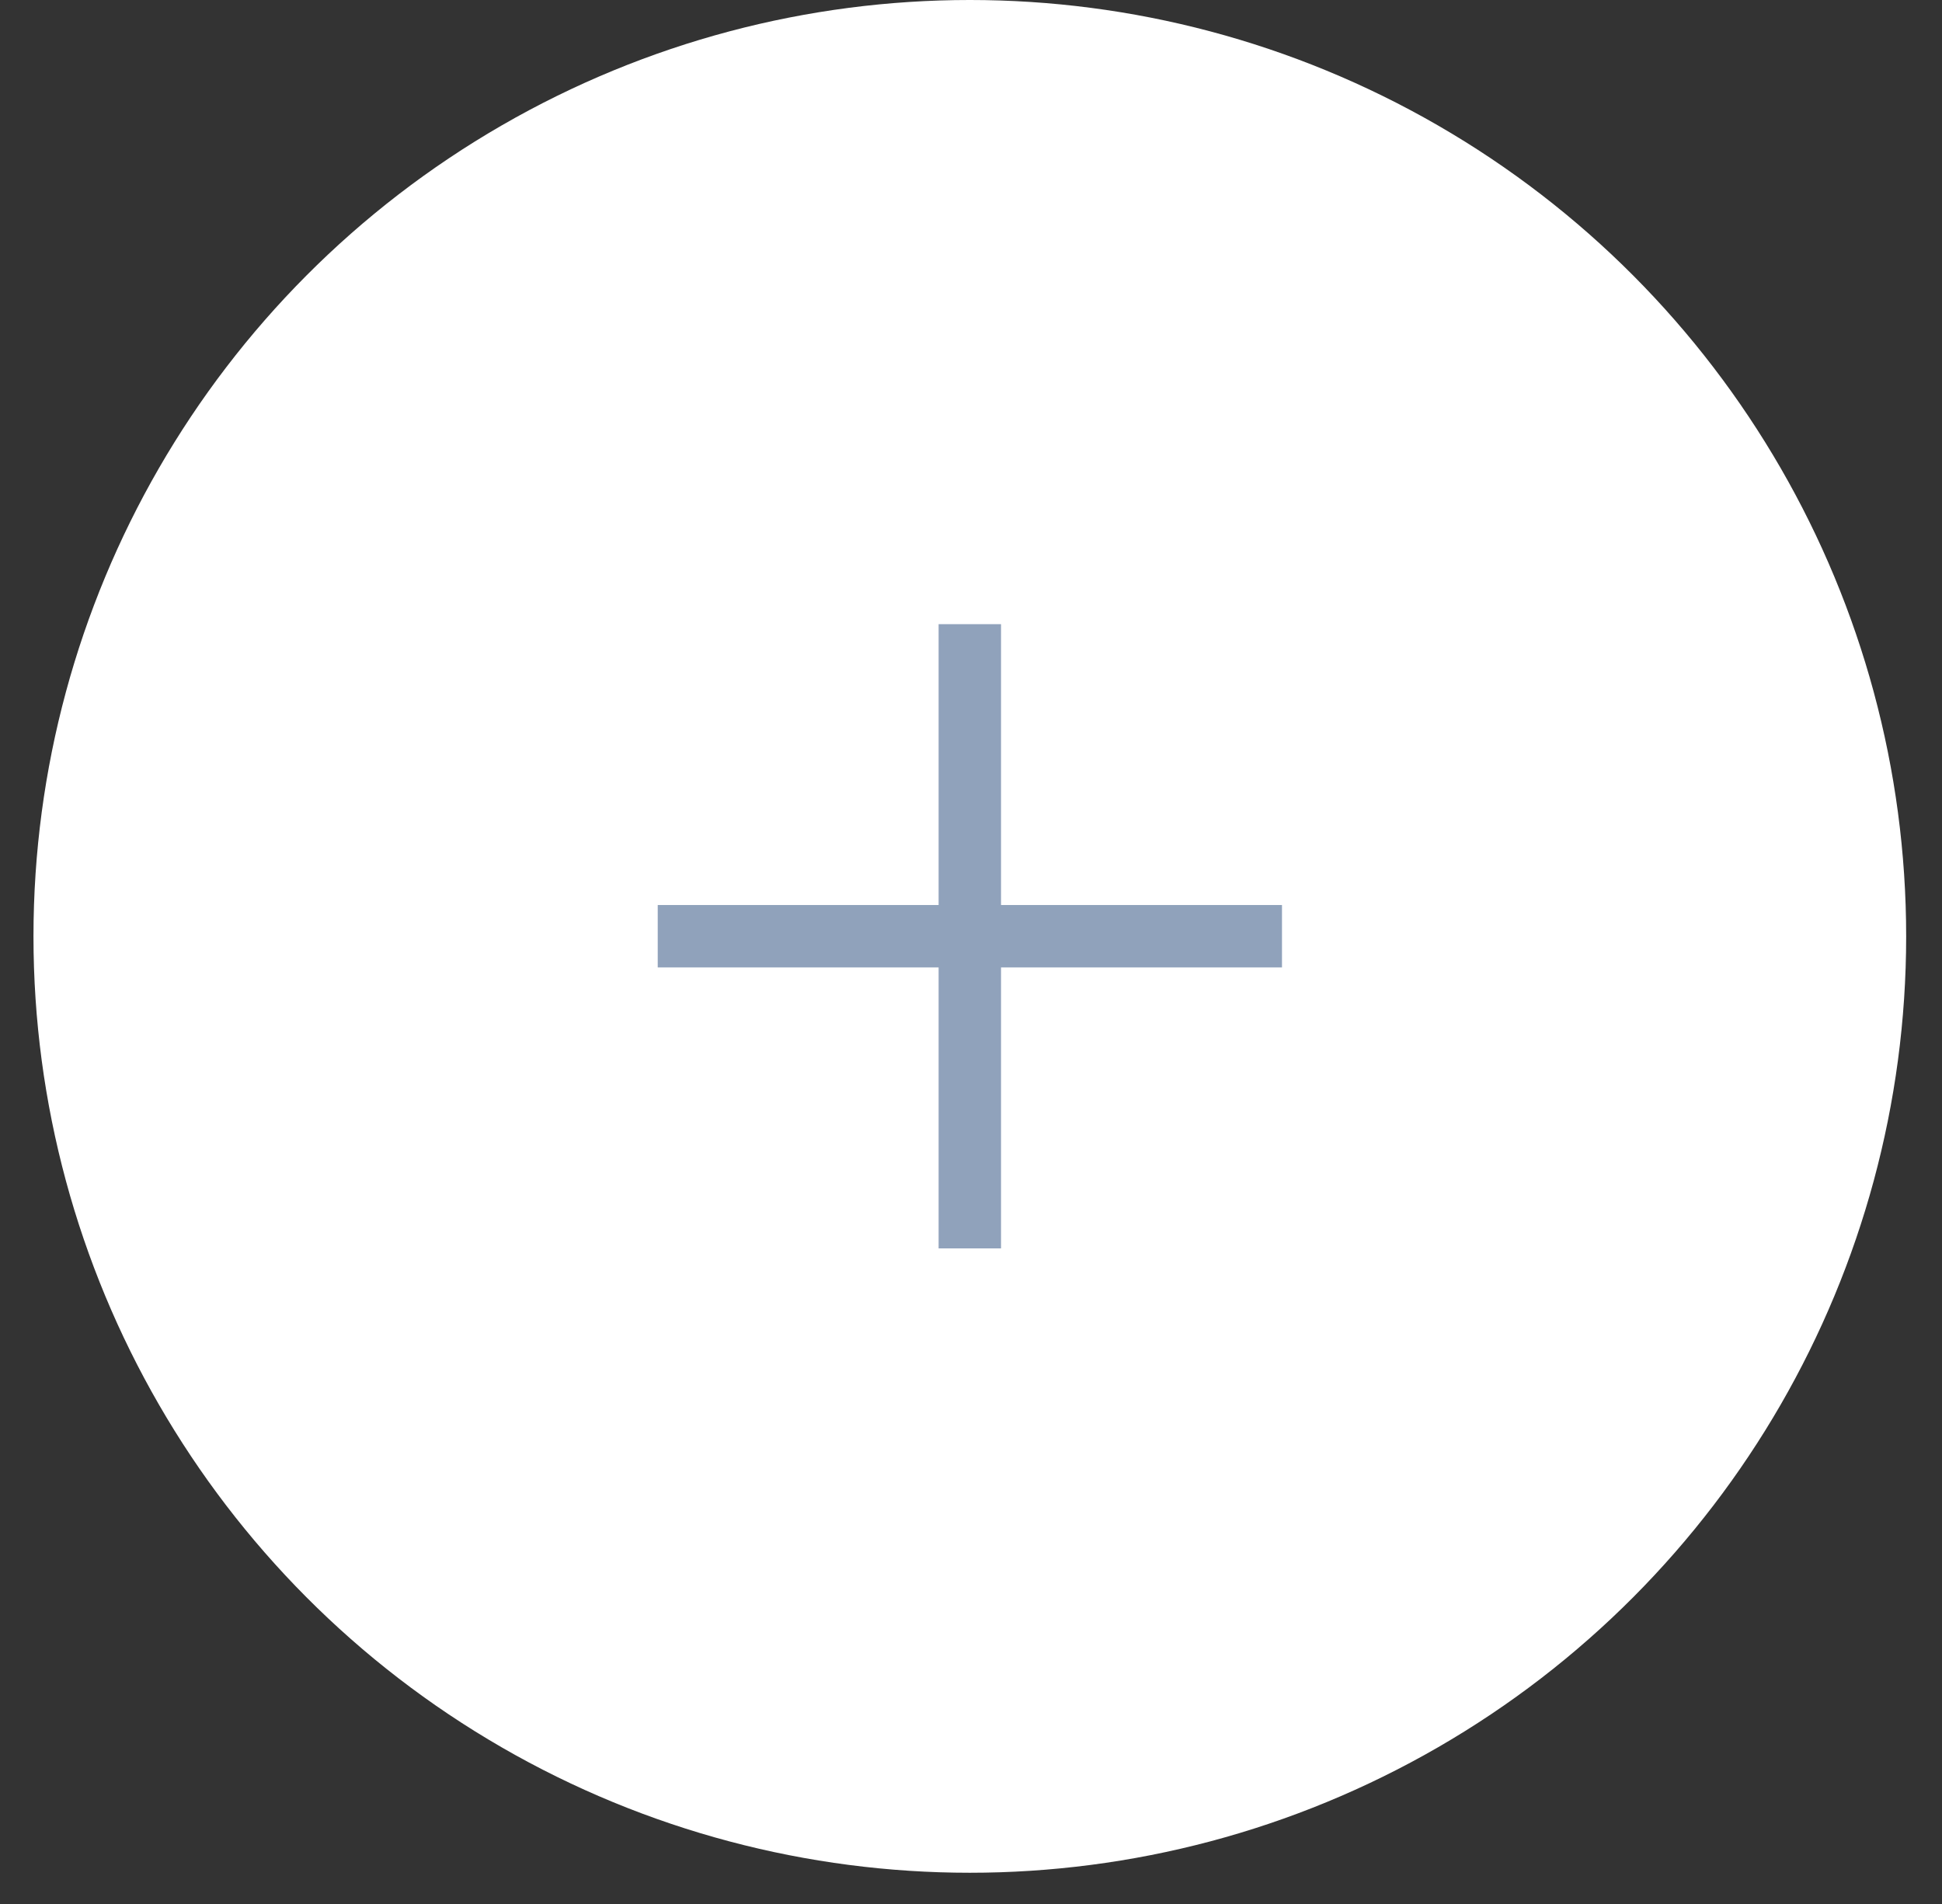 <?xml version="1.0" encoding="UTF-8"?> <svg xmlns="http://www.w3.org/2000/svg" width="51" height="50" viewBox="0 0 51 50" fill="none"><rect x="0" y="0" width="51" height="50" fill="#333333" stroke="none"/><circle cx="25.469" cy="24.59" r="24.59" fill="white"></circle><path d="M25.469 16.391V32.784" stroke="#90A2BB" stroke-width="1.639"></path><path d="M17.273 24.586H33.667" stroke="#90A2BB" stroke-width="1.639"></path></svg> 